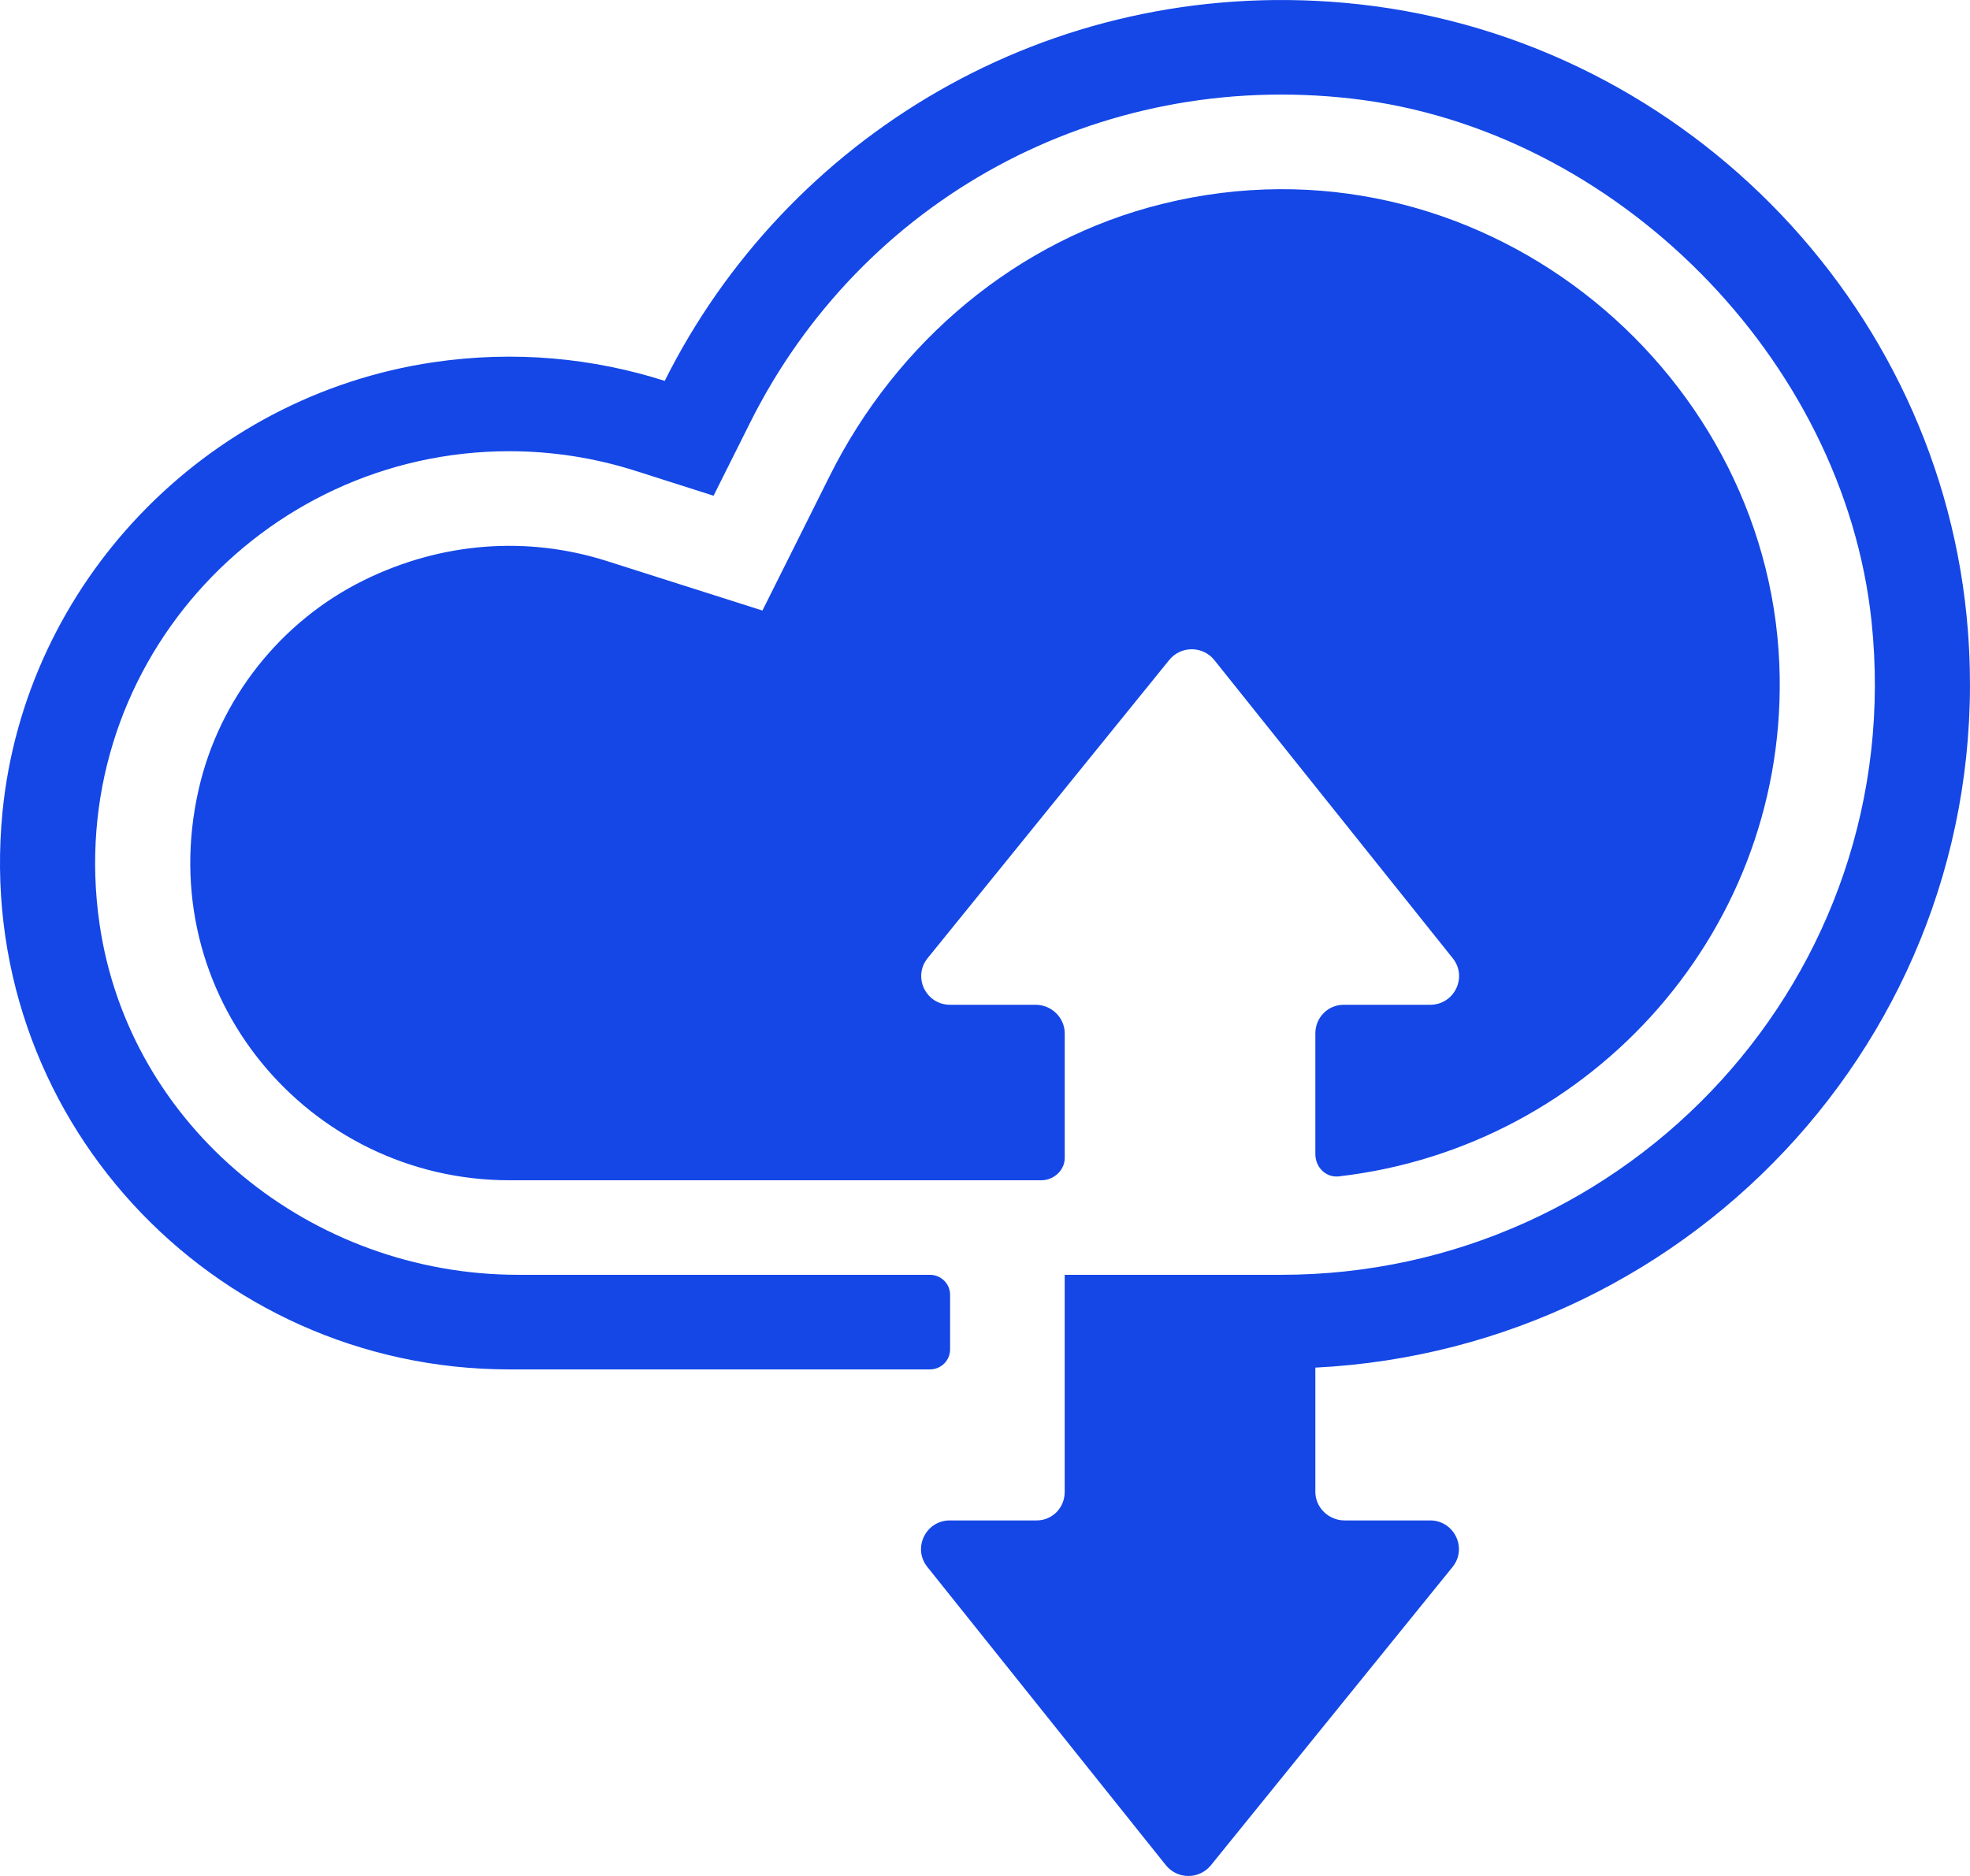 <svg width="42" height="40" viewBox="0 0 42 40" fill="none" xmlns="http://www.w3.org/2000/svg">
<path d="M30.973 20.433L25.889 14.074C25.643 13.768 25.176 13.767 24.929 14.071L19.777 20.43C19.453 20.83 19.739 21.424 20.255 21.424H22.078C22.418 21.424 22.701 21.699 22.7 22.038V24.691C22.699 24.954 22.466 25.166 22.202 25.166H10.859C6.589 25.166 3.226 21.234 4.238 16.821C4.677 14.904 5.979 13.251 7.75 12.376C9.424 11.549 11.253 11.427 12.936 11.962L14.595 12.49L16.255 13.018L17.03 11.467L17.689 10.148C19.115 7.293 21.683 5.108 24.795 4.344C31.454 2.707 37.674 7.779 37.935 14.162C38.164 19.768 33.97 24.458 28.547 25.083C28.266 25.116 28.042 24.887 28.043 24.606V22.032C28.044 21.696 28.311 21.424 28.648 21.424H30.492C31.006 21.424 31.293 20.834 30.973 20.433ZM41.956 13.458C41.418 6.419 35.733 0.686 28.661 0.06C22.332 -0.501 16.759 2.943 14.172 8.121C12.647 7.635 10.979 7.468 9.241 7.724C4.366 8.442 0.532 12.44 0.053 17.317C-0.579 23.767 4.502 29.199 10.859 29.199H19.826C20.064 29.199 20.256 29.008 20.256 28.771V27.61C20.256 27.373 20.064 27.182 19.826 27.182H11.049C6.638 27.182 2.752 24.041 2.122 19.699C1.338 14.284 5.561 9.621 10.859 9.621C11.772 9.621 12.679 9.762 13.554 10.041L15.213 10.57L15.989 9.018C18.369 4.254 23.404 1.481 28.823 2.103C34.448 2.749 39.311 7.651 39.901 13.25C40.694 20.791 34.742 27.182 27.316 27.182H22.699V31.811C22.699 32.147 22.438 32.419 22.101 32.419H20.251C19.737 32.419 19.45 33.01 19.77 33.41L24.855 39.769C25.1 40.076 25.567 40.077 25.815 39.773L30.967 33.413C31.291 33.014 31.005 32.419 30.488 32.419H28.666C28.326 32.419 28.041 32.144 28.043 31.806V29.161C36.179 28.754 42.593 21.784 41.956 13.458Z" fill="#1447E6"/>
</svg>
